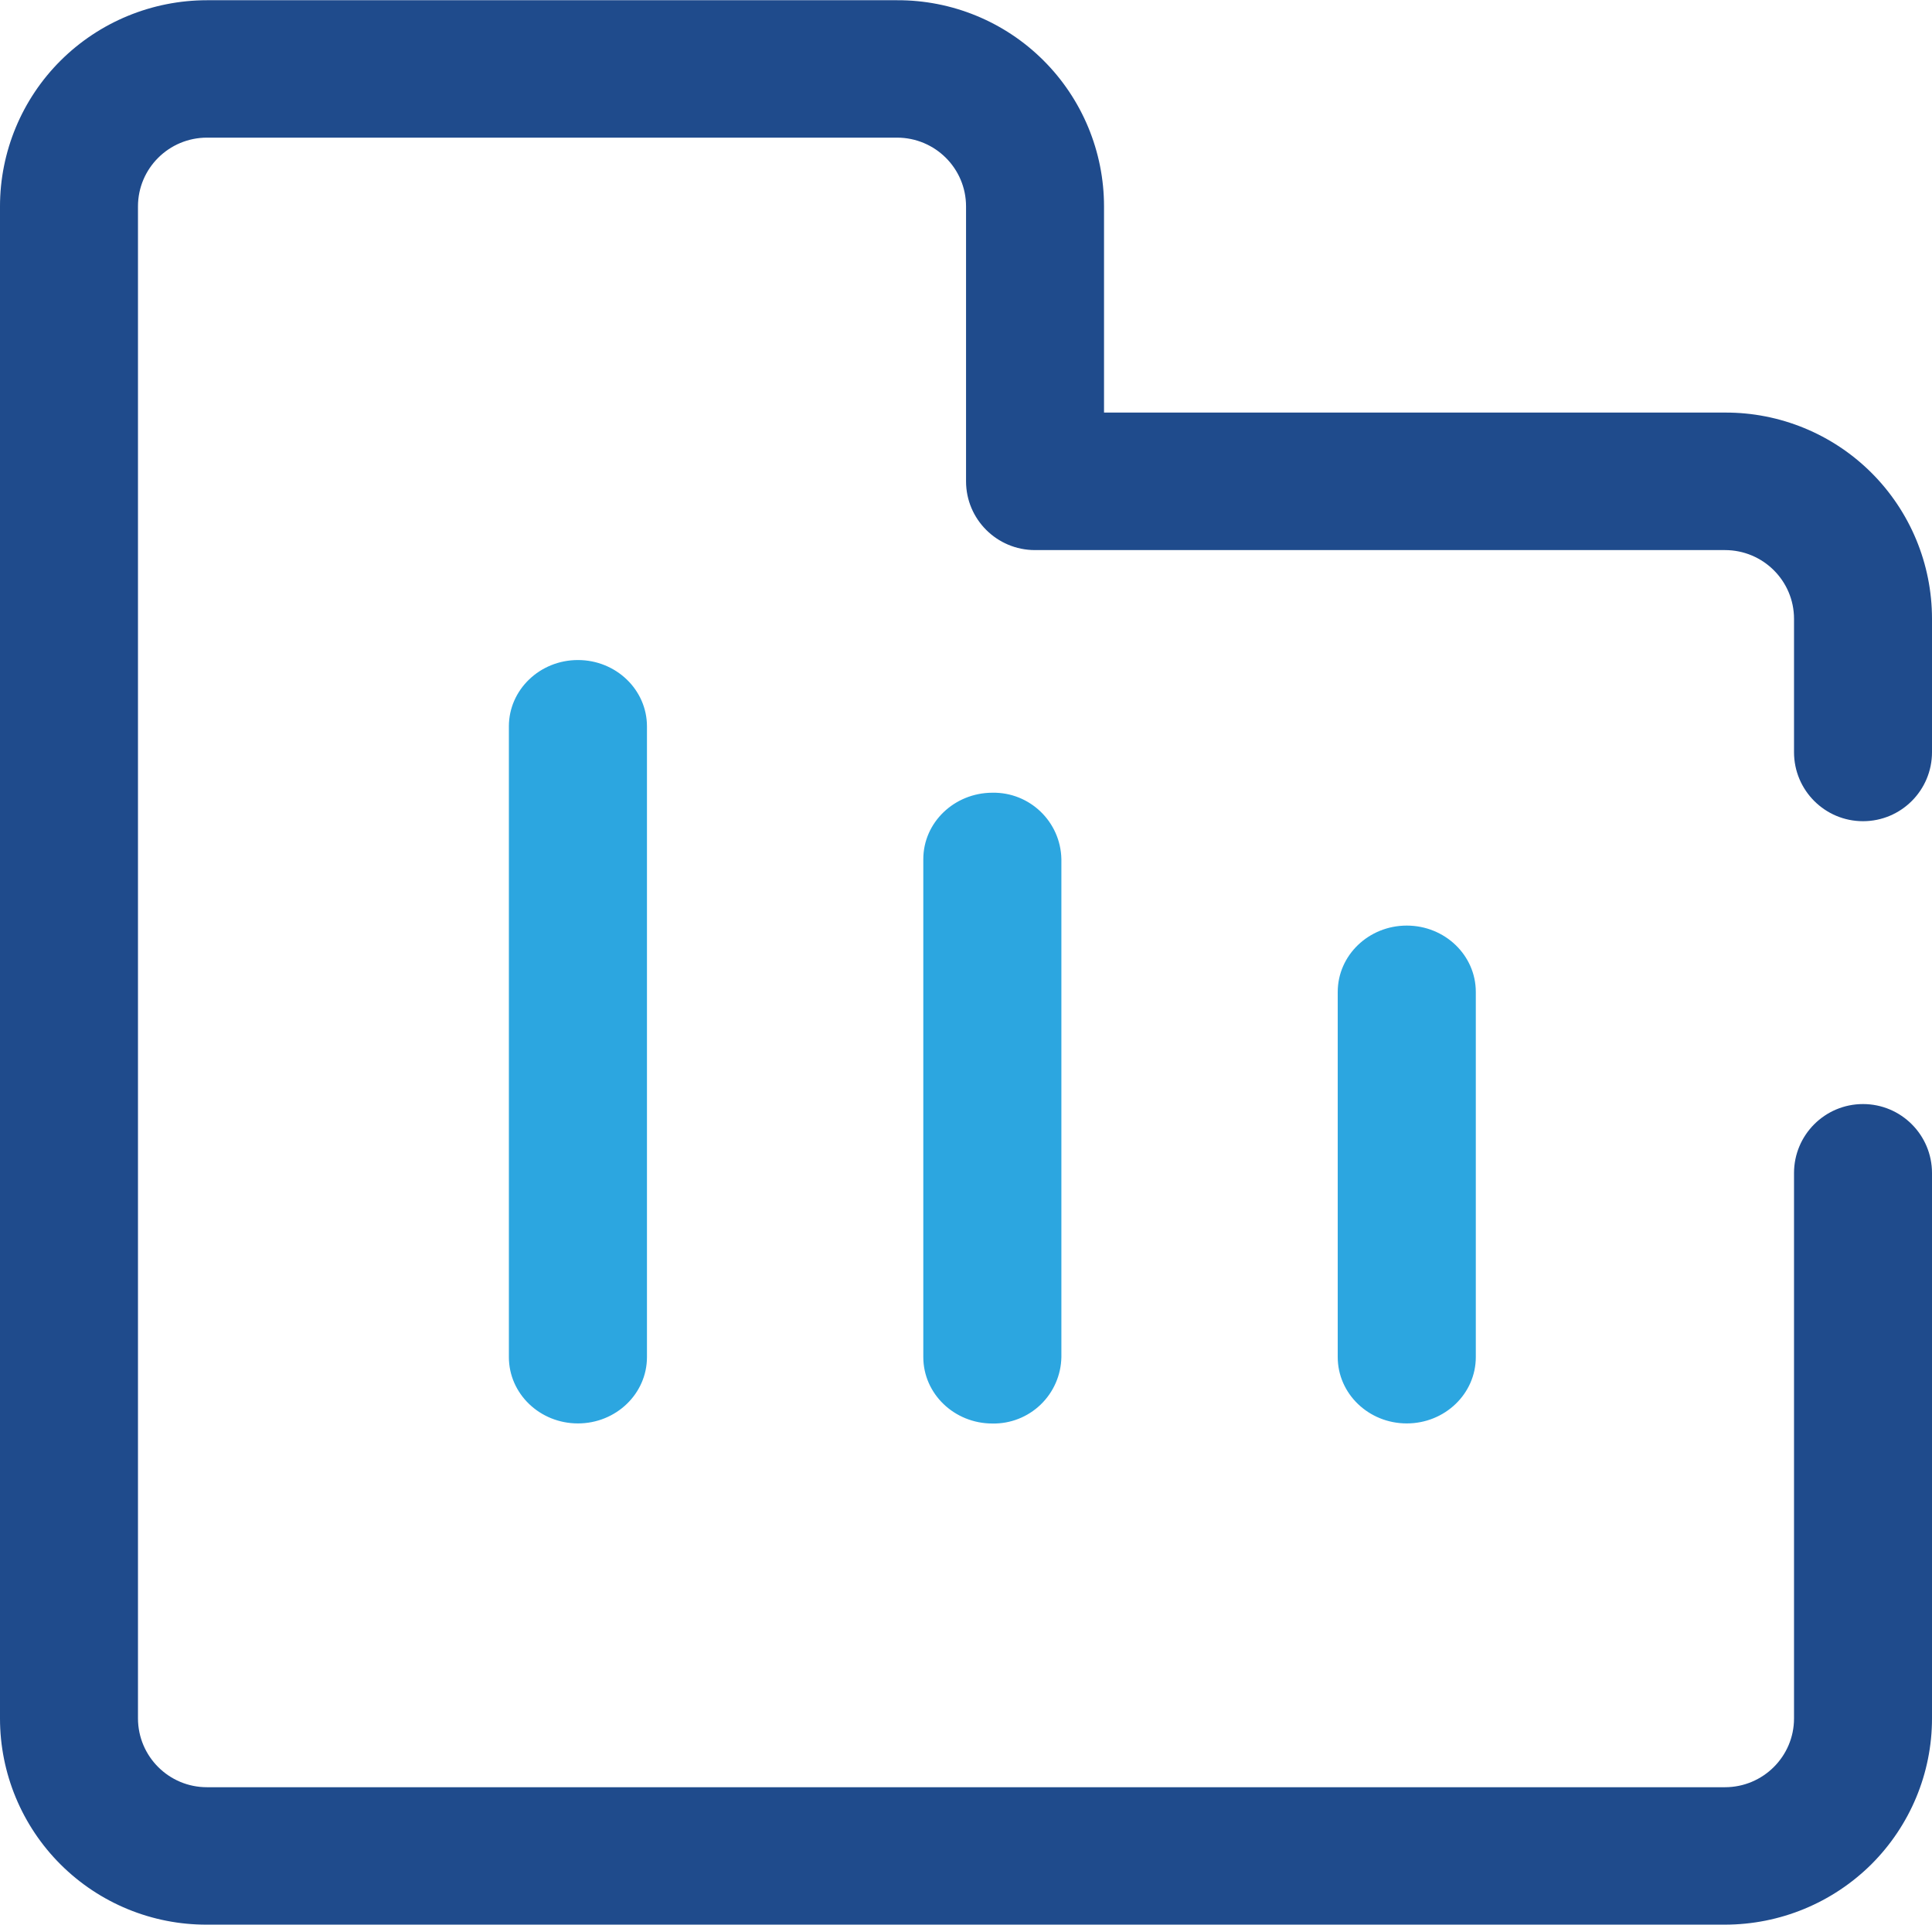 <svg 
 xmlns="http://www.w3.org/2000/svg"
 xmlns:xlink="http://www.w3.org/1999/xlink"
 width="818px" height="815px">
<path fill-rule="evenodd"  fill="rgb(31, 75, 140)"
 d="M379.788,0.097 L87.649,0.097 C64.396,0.097 42.083,9.308 25.670,25.646 C9.253,41.984 -0.001,64.257 -0.001,87.393 L-0.001,727.608 C-0.001,750.821 9.245,773.083 25.693,789.464 C42.142,805.844 64.439,815.001 87.649,814.904 L730.350,814.904 C753.573,814.896 775.850,805.711 792.329,789.354 C808.747,772.973 818.000,750.782 818.000,727.608 L818.000,496.676 C818.000,480.541 804.921,467.464 788.788,467.464 C772.657,467.464 759.581,480.541 759.581,496.676 L759.581,727.608 C759.581,743.656 746.478,756.718 730.350,756.718 L87.649,756.718 C71.545,756.741 58.465,743.715 58.418,727.608 L58.418,87.393 C58.418,71.341 71.479,58.278 87.649,58.278 L379.788,58.278 C395.921,58.278 409.019,71.302 409.019,87.393 L409.019,203.800 C409.019,219.848 422.079,232.910 438.208,232.910 L730.350,232.910 C746.478,232.910 759.581,245.932 759.581,262.025 L759.581,318.484 C759.581,334.619 772.657,347.700 788.788,347.700 C804.921,347.700 818.000,334.619 818.000,318.484 L818.000,261.982 C818.000,238.767 808.755,216.506 792.307,200.125 C775.858,183.744 753.561,174.588 730.350,174.686 L467.439,174.686 L467.439,87.393 C467.439,64.175 458.194,41.917 441.745,25.536 C425.296,9.152 403.003,-0.000 379.788,0.097 L379.788,0.097 Z"/>
<path fill-rule="evenodd"  fill="rgb(44, 166, 224)"
 d="M215.458,307.555 L215.458,574.597 C215.458,590.115 228.562,602.684 244.689,602.684 C260.822,602.684 273.920,590.115 273.920,574.597 L273.920,307.555 C273.920,292.037 260.822,279.463 244.689,279.463 C228.562,279.463 215.458,292.037 215.458,307.555 L215.458,307.555 ZM390.923,363.772 L390.923,574.597 C390.923,590.115 404.025,602.723 420.154,602.723 C427.763,602.879 435.119,599.998 440.601,594.722 C446.086,589.447 449.245,582.204 449.385,574.597 L449.385,363.772 C449.073,347.934 435.990,335.345 420.154,335.642 C404.025,335.681 390.923,348.254 390.923,363.772 L390.923,363.772 ZM566.388,419.990 L566.388,574.597 C566.388,590.115 579.490,602.684 595.619,602.684 C611.751,602.684 624.850,590.115 624.850,574.597 L624.850,419.990 C624.850,404.468 611.751,391.899 595.619,391.899 C579.490,391.899 566.388,404.468 566.388,419.990 L566.388,419.990 Z"/>
</svg>